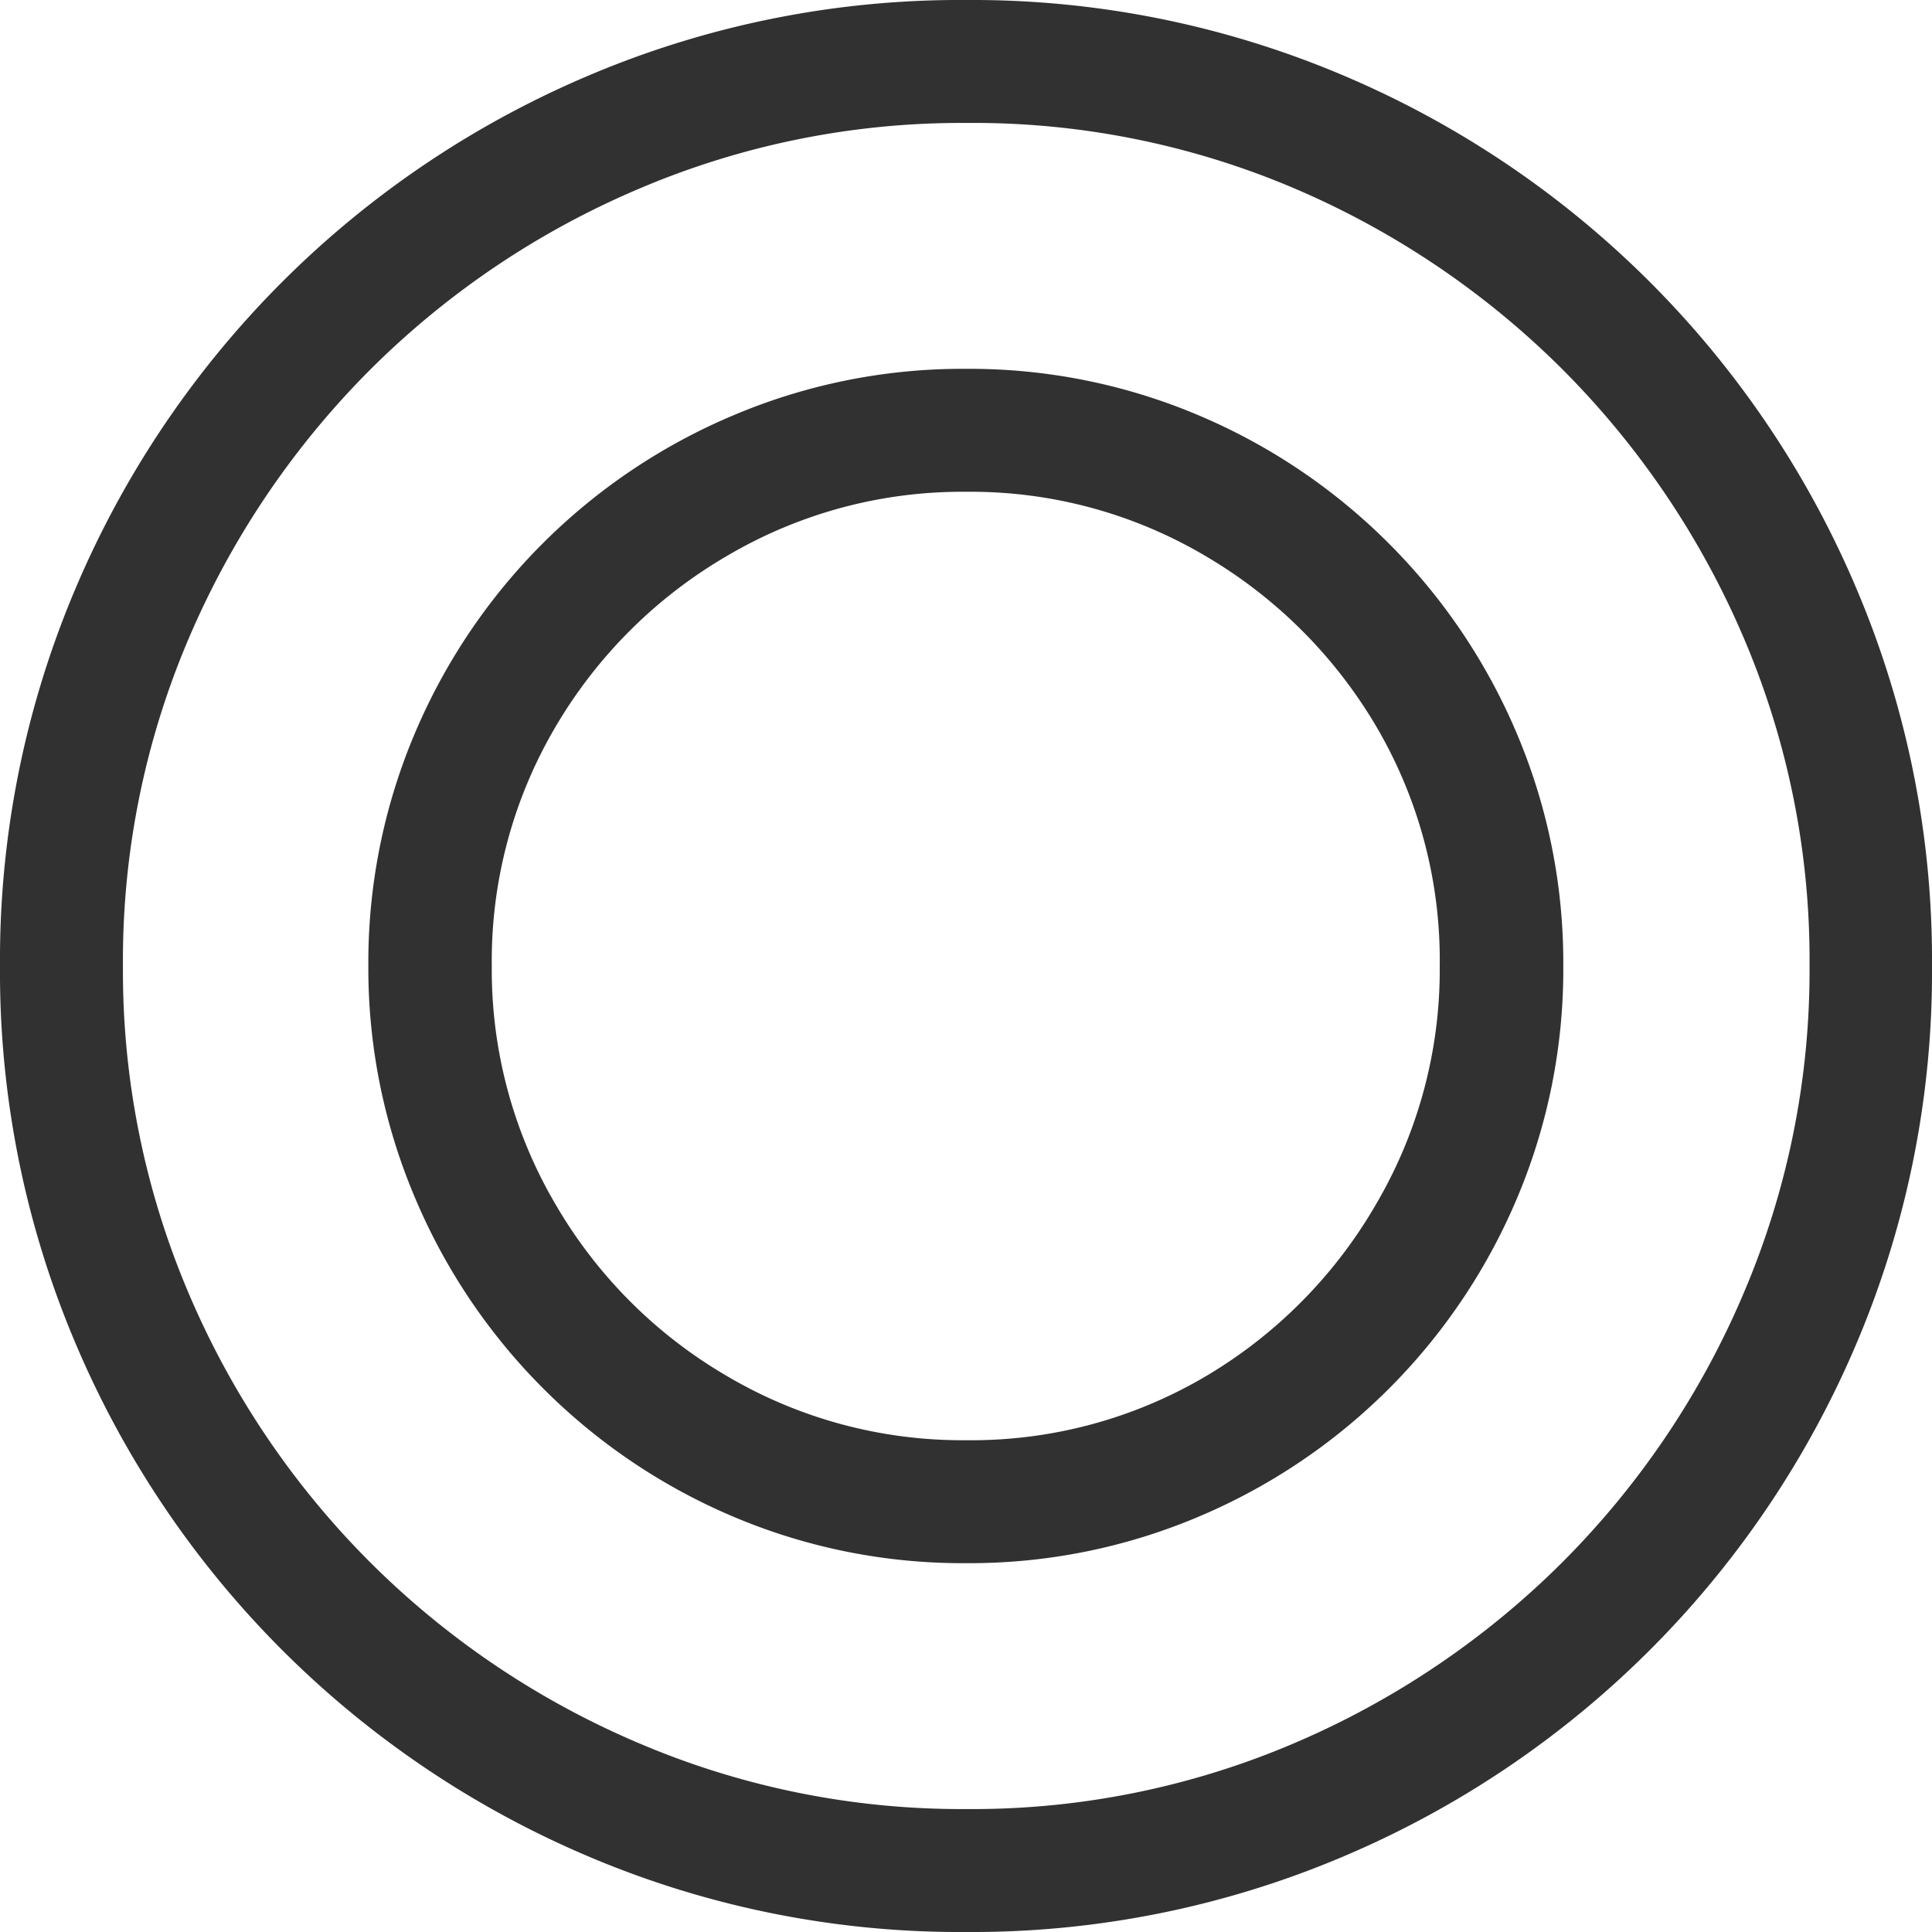 <svg xmlns="http://www.w3.org/2000/svg" width="15.84" height="15.84" viewBox="0 0 15.84 15.84">
  <path id="Path_18556" data-name="Path 18556" d="M9,1.08A7.787,7.787,0,0,1,5.922.468a7.924,7.924,0,0,1-2.529-1.7,7.924,7.924,0,0,1-1.7-2.529A7.787,7.787,0,0,1,1.08-6.84a7.787,7.787,0,0,1,.612-3.078,7.924,7.924,0,0,1,1.7-2.529,7.924,7.924,0,0,1,2.529-1.7A7.787,7.787,0,0,1,9-14.76a7.787,7.787,0,0,1,3.078.612,7.924,7.924,0,0,1,2.529,1.7,7.924,7.924,0,0,1,1.7,2.529A7.787,7.787,0,0,1,16.92-6.84a7.787,7.787,0,0,1-.612,3.078,7.924,7.924,0,0,1-1.7,2.529,7.924,7.924,0,0,1-2.529,1.7A7.787,7.787,0,0,1,9,1.08ZM9,.072a6.717,6.717,0,0,0,2.691-.54,7,7,0,0,0,2.2-1.485,6.967,6.967,0,0,0,1.485-2.205,6.736,6.736,0,0,0,.54-2.682,6.717,6.717,0,0,0-.54-2.691,7,7,0,0,0-1.485-2.2,7,7,0,0,0-2.2-1.485A6.717,6.717,0,0,0,9-13.752a6.736,6.736,0,0,0-2.682.54,6.967,6.967,0,0,0-2.205,1.485,7,7,0,0,0-1.485,2.2,6.717,6.717,0,0,0-.54,2.691,6.736,6.736,0,0,0,.54,2.682A6.967,6.967,0,0,0,4.113-1.953,6.967,6.967,0,0,0,6.318-.468,6.736,6.736,0,0,0,9,.072ZM9-1.944a4.812,4.812,0,0,1-1.9-.378A4.9,4.9,0,0,1,5.535-3.375,4.9,4.9,0,0,1,4.482-4.941,4.812,4.812,0,0,1,4.1-6.84a4.812,4.812,0,0,1,.378-1.9,4.9,4.9,0,0,1,1.053-1.566A4.9,4.9,0,0,1,7.1-11.358,4.812,4.812,0,0,1,9-11.736a4.812,4.812,0,0,1,1.9.378,4.9,4.9,0,0,1,1.566,1.053,4.9,4.9,0,0,1,1.053,1.566,4.812,4.812,0,0,1,.378,1.9,4.812,4.812,0,0,1-.378,1.9,4.9,4.9,0,0,1-1.053,1.566A4.9,4.9,0,0,1,10.9-2.322,4.812,4.812,0,0,1,9-1.944ZM9-2.952a3.78,3.78,0,0,0,1.962-.522,3.913,3.913,0,0,0,1.4-1.413,3.794,3.794,0,0,0,.522-1.953A3.78,3.78,0,0,0,12.366-8.8a3.935,3.935,0,0,0-1.4-1.4A3.78,3.78,0,0,0,9-10.728a3.794,3.794,0,0,0-1.953.522A3.913,3.913,0,0,0,5.634-8.8,3.78,3.78,0,0,0,5.112-6.84a3.794,3.794,0,0,0,.522,1.953A3.891,3.891,0,0,0,7.047-3.474,3.794,3.794,0,0,0,9-2.952Z" transform="translate(-1.08 14.76)" fill="#313131"/>
</svg>
